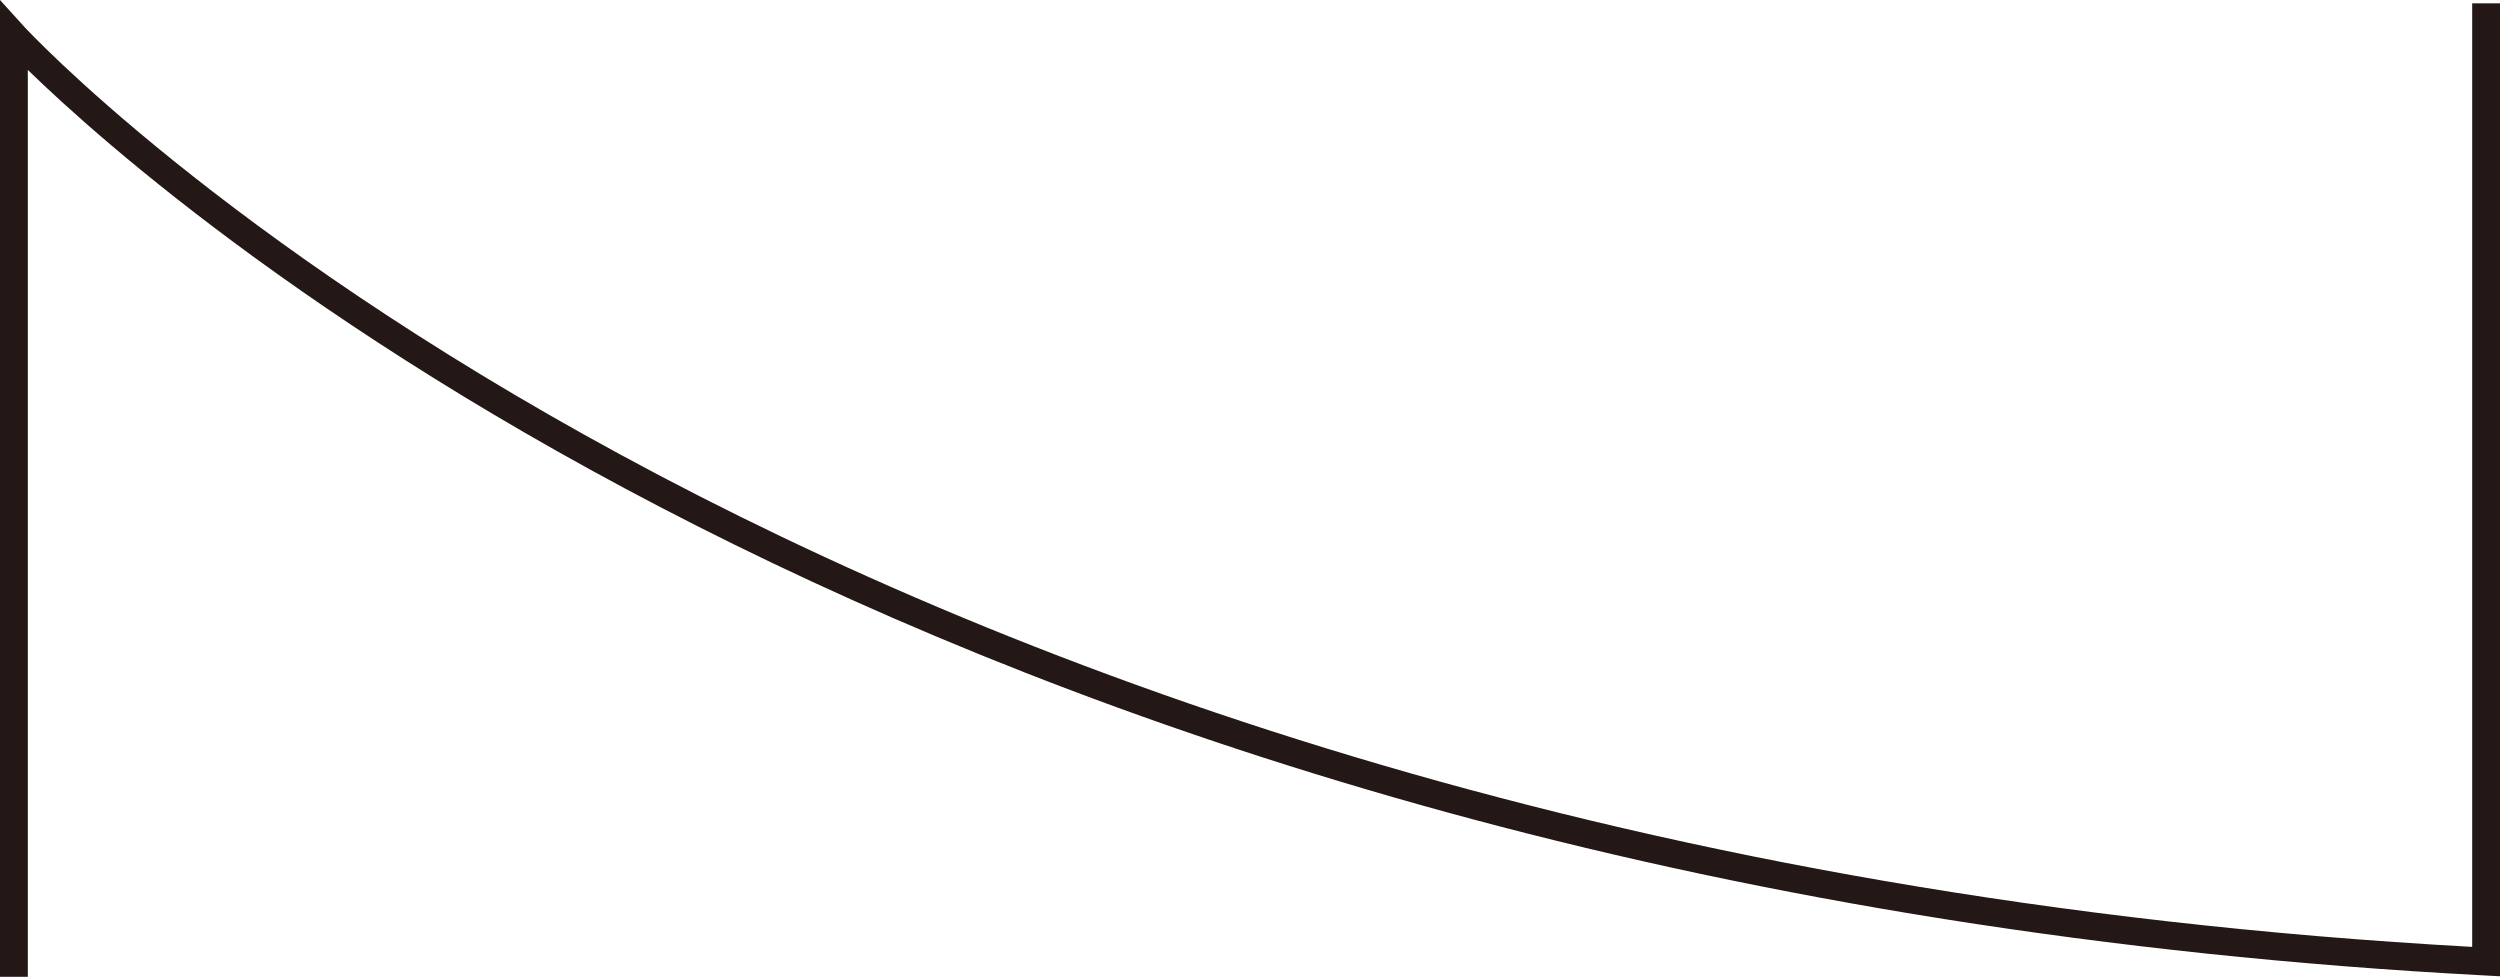 <svg id="hbg_n" xmlns="http://www.w3.org/2000/svg" xmlns:xlink="http://www.w3.org/1999/xlink" width="92.393" height="36.104" viewBox="0 0 92.393 36.104">
  <defs>
    <clipPath id="clip-path">
      <rect id="矩形_199" data-name="矩形 199" width="92.393" height="36.104" fill="none"/>
    </clipPath>
  </defs>
  <g id="组_263" data-name="组 263" transform="translate(0)" clip-path="url(#clip-path)">
    <path id="路径_122" data-name="路径 122" d="M1.028,36.1H0V0L.894.986c.279.308,28.432,30.588,90.471,34.008V.123h1.028V36.08l-.542-.029C35.117,33.074,6.314,7.728,1.028,2.584Z" fill="#231815"/>
  </g>
</svg>
